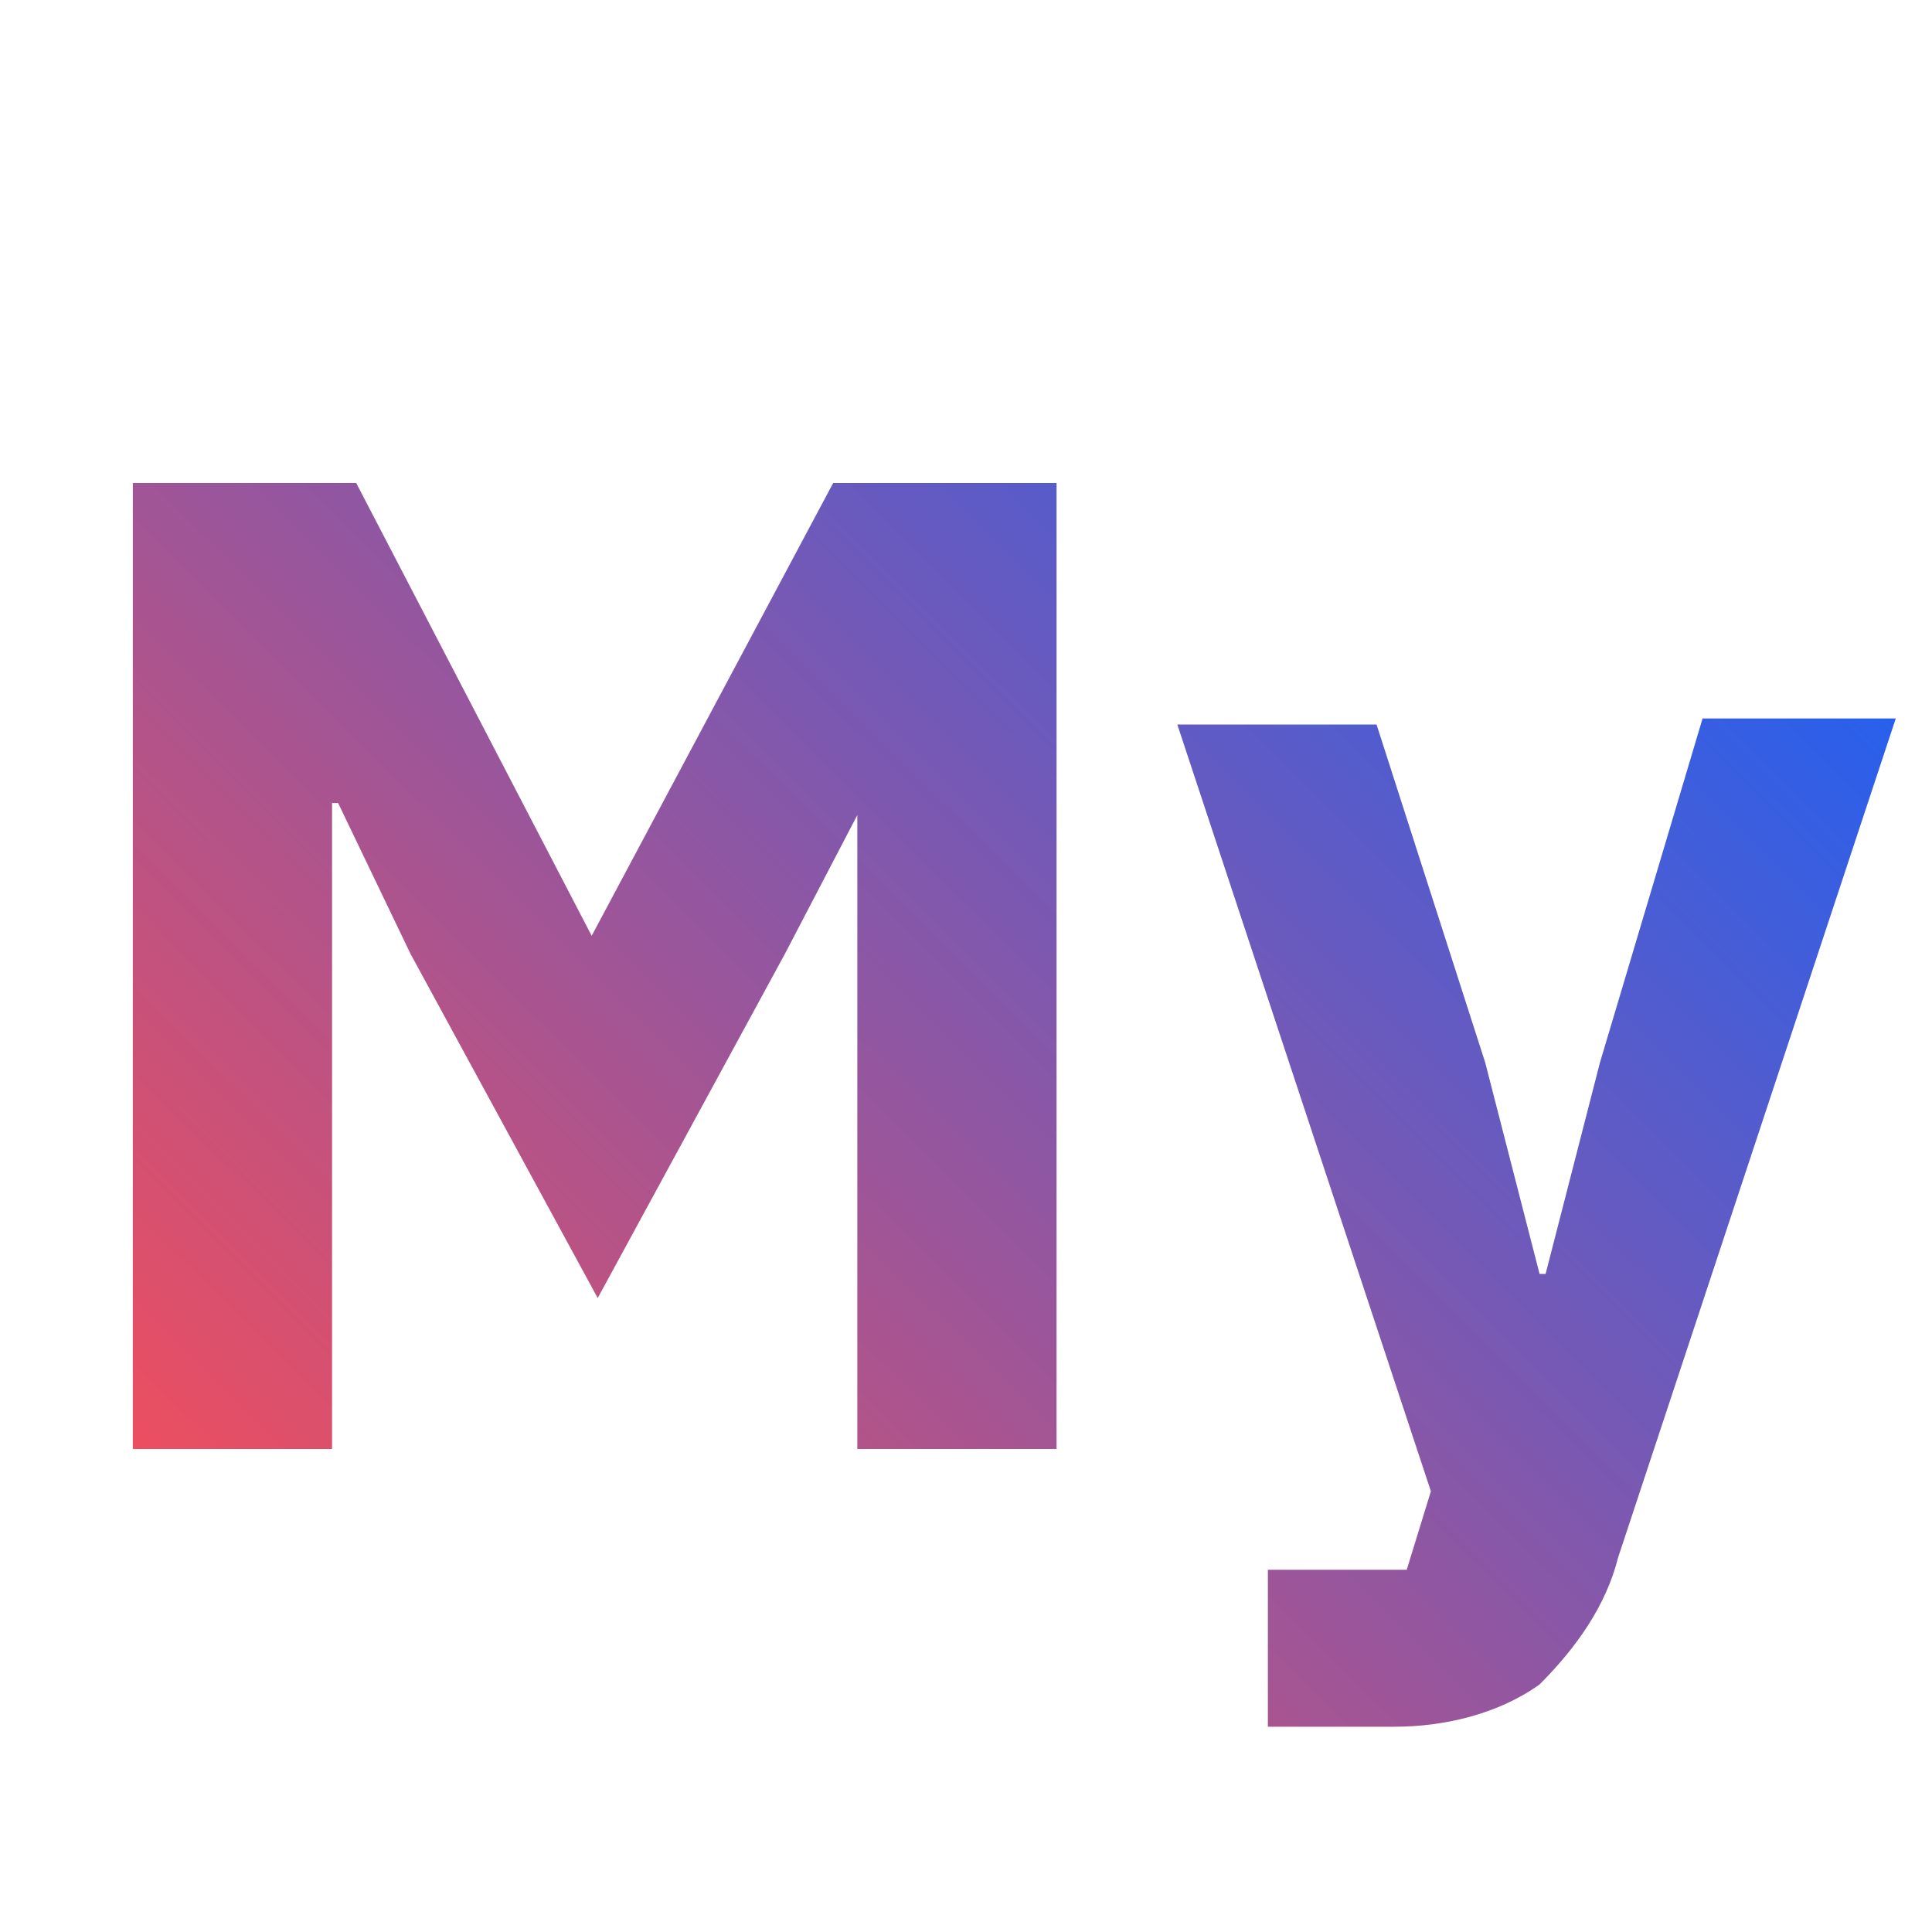 <?xml version="1.0" encoding="utf-8"?>
<!-- Generator: Adobe Illustrator 24.2.1, SVG Export Plug-In . SVG Version: 6.00 Build 0)  -->
<svg version="1.1" id="Cloud-MySQL_light_theme_icon"
     xmlns="http://www.w3.org/2000/svg" xmlns:xlink="http://www.w3.org/1999/xlink" x="0px" y="0px" viewBox="0 0 32 32"
     style="enable-background:new 0 0 32 32;" xml:space="preserve">
<style type="text/css">
    .st0{fill:url(#SVGID_1_);}
</style>
<linearGradient id="SVGID_1_" gradientUnits="userSpaceOnUse" x1="0.539" y1="2.661" x2="31.259" y2="33.521" gradientTransform="matrix(1 0 0 -1 0 34)">
    <stop  offset="0.1" style="stop-color:#FA4D56"/>
    <stop  offset="0.9" style="stop-color:#0F62FE"/>
</linearGradient>
<path class="st0" d="M14.2,13.5L14.2,13.5L13,15.8l-3.1,5.7l-3.1-5.7l-1.2-2.5H5.5V24H2.2V8h3.7l3.9,7.5l0,0L13.8,8h3.7v16h-3.3
    V13.5z M28.2,11.9h3.2l-4.6,13.9c-0.2,0.8-0.7,1.5-1.3,2.1c-0.7,0.5-1.6,0.7-2.4,0.7H21V26h2.3l0.4-1.3L19.5,12h3.3l1.8,5.6l0.9,3.5
    h0.1l0.9-3.5L28.2,11.9z"/>
</svg>
